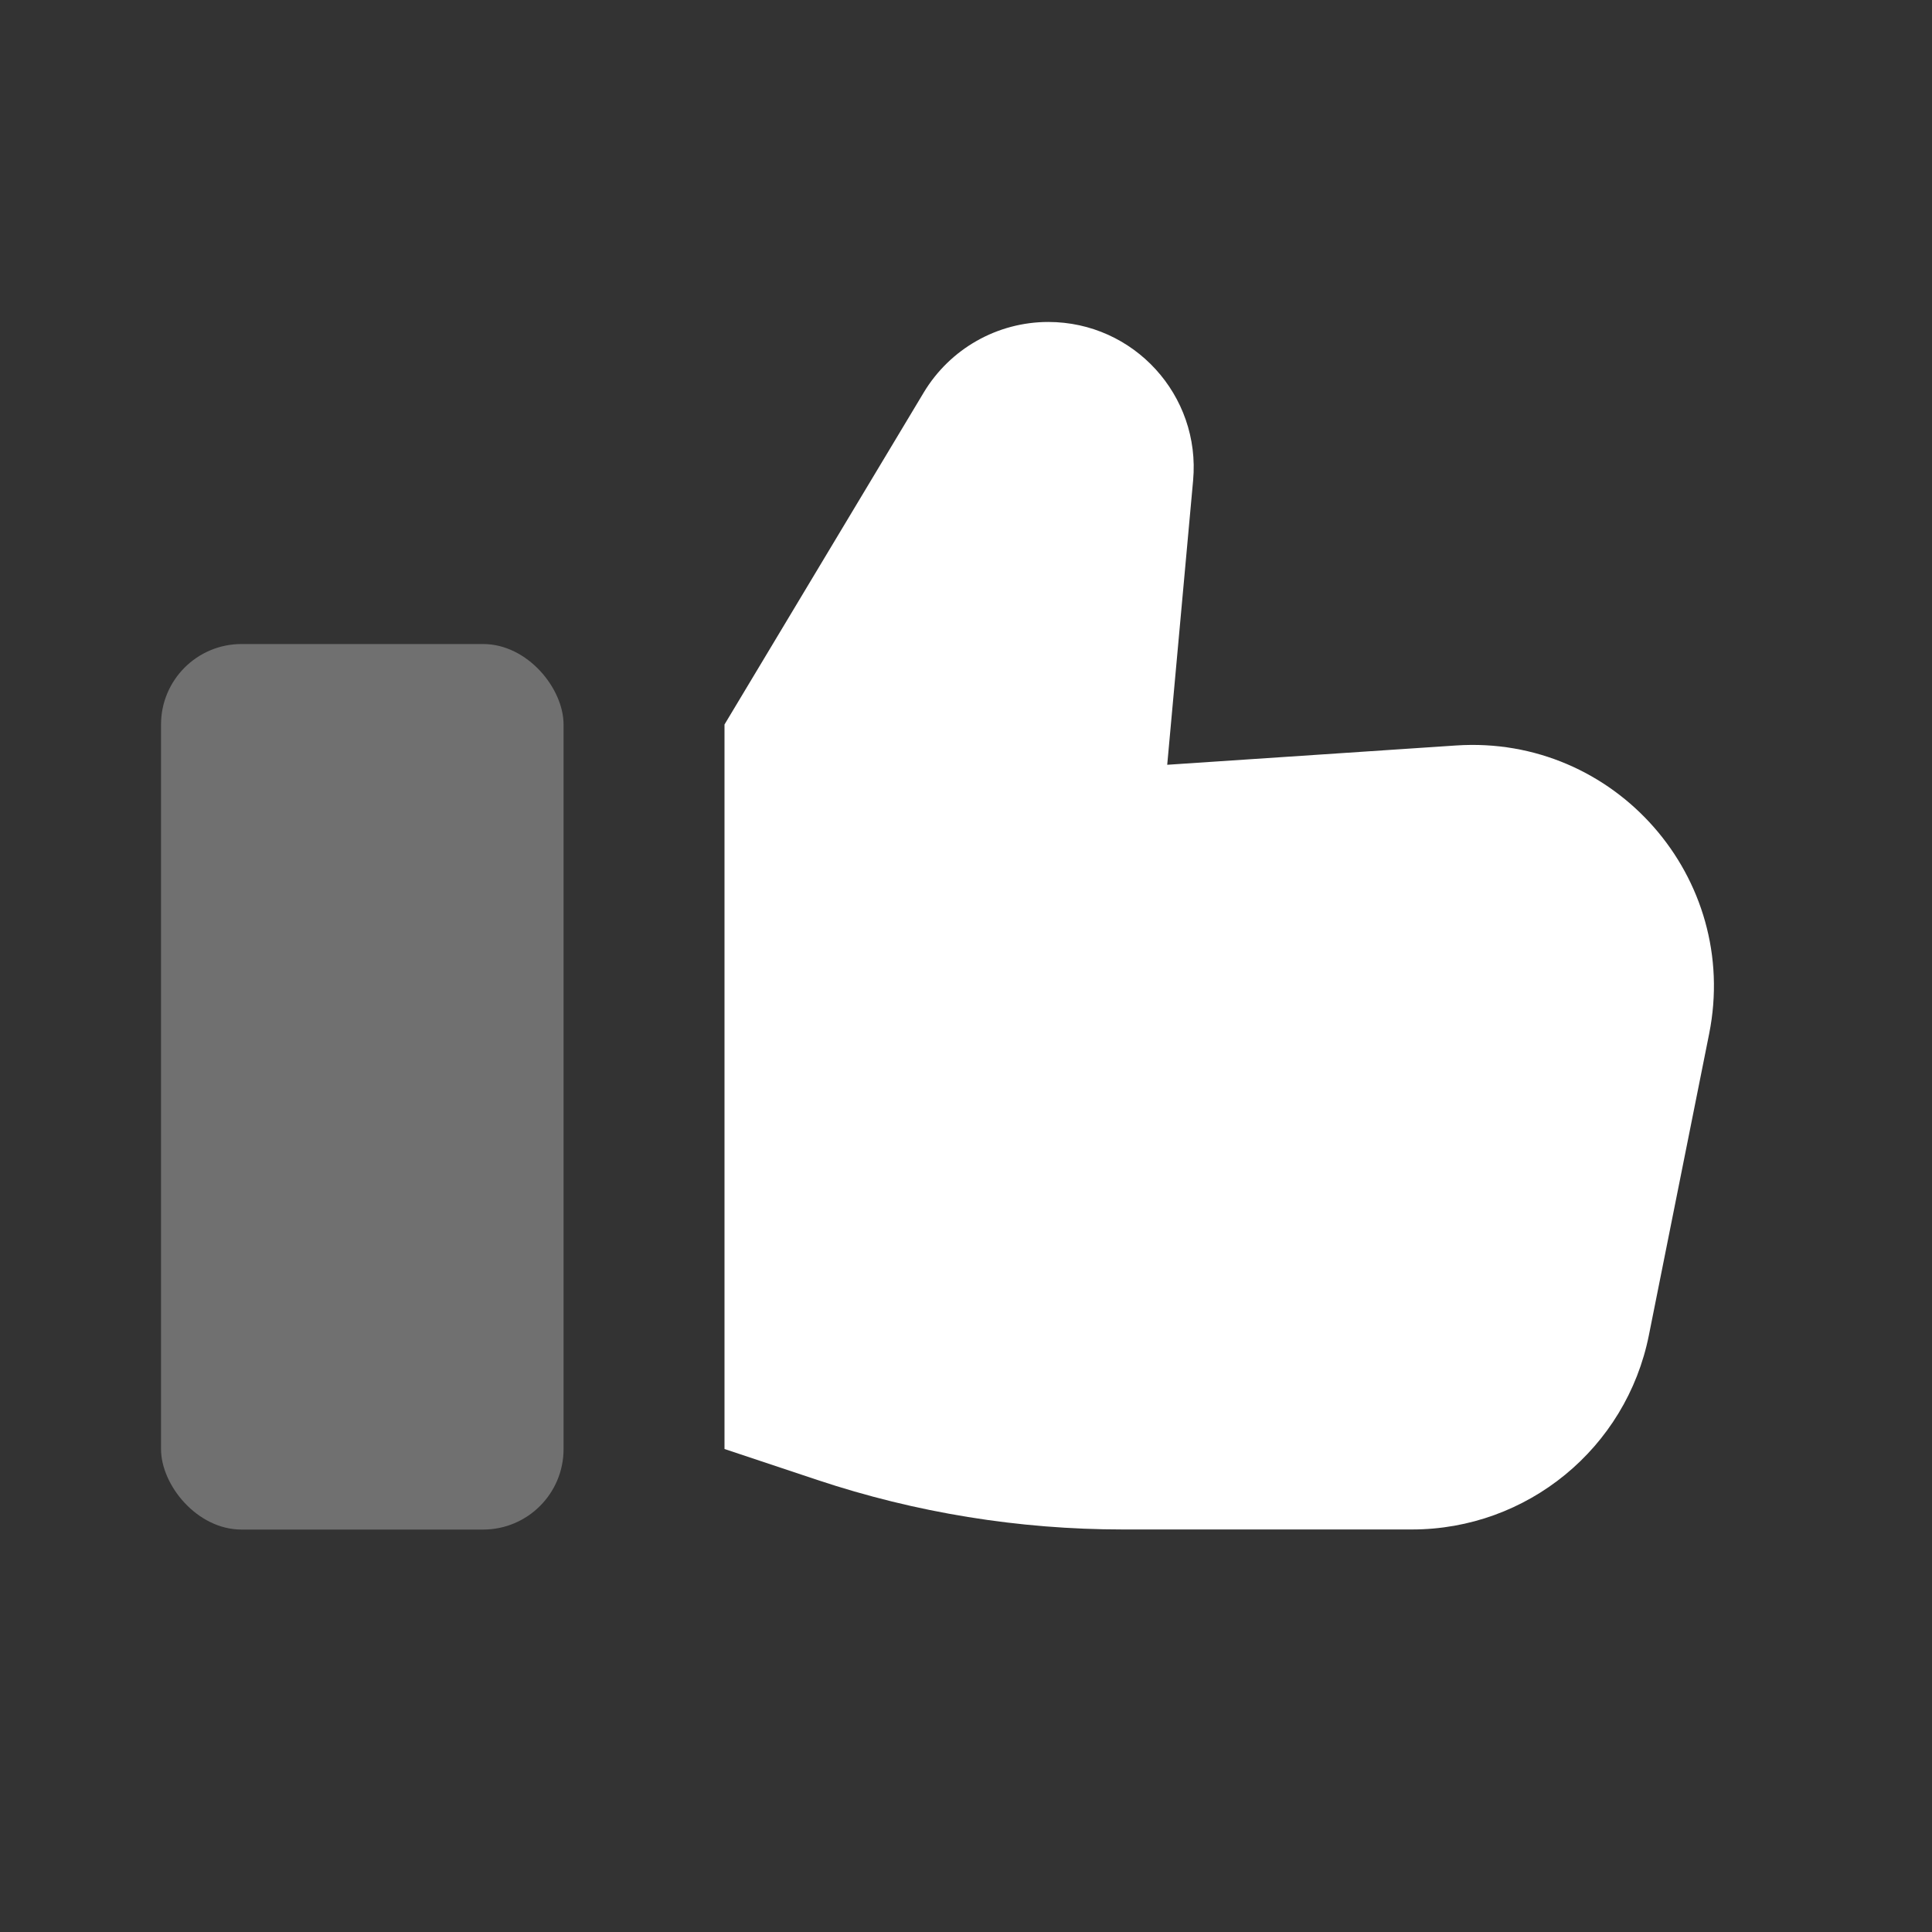 <svg width="20" height="20" viewBox="0 0 20 20" fill="none" xmlns="http://www.w3.org/2000/svg">
<rect x="0" y="0" width="20" height="20" fill="#333333" stroke="none"/>
<path fill-rule="evenodd" clip-rule="evenodd" d="M7.5 7.5V15L8.46 15.32C9.48 15.66 10.548 15.833 11.623 15.833H14.617C15.809 15.833 16.835 14.992 17.069 13.823L17.693 10.702C18.016 9.088 16.718 7.608 15.075 7.717L12.083 7.917L12.351 4.974C12.431 4.093 11.737 3.333 10.852 3.333C10.323 3.333 9.834 3.611 9.562 4.064L7.5 7.5Z" fill="white"/>
<rect opacity="0.3" x="1.667" y="6.667" width="4.167" height="9.167" rx="0.833" fill="white"/>
</svg>
